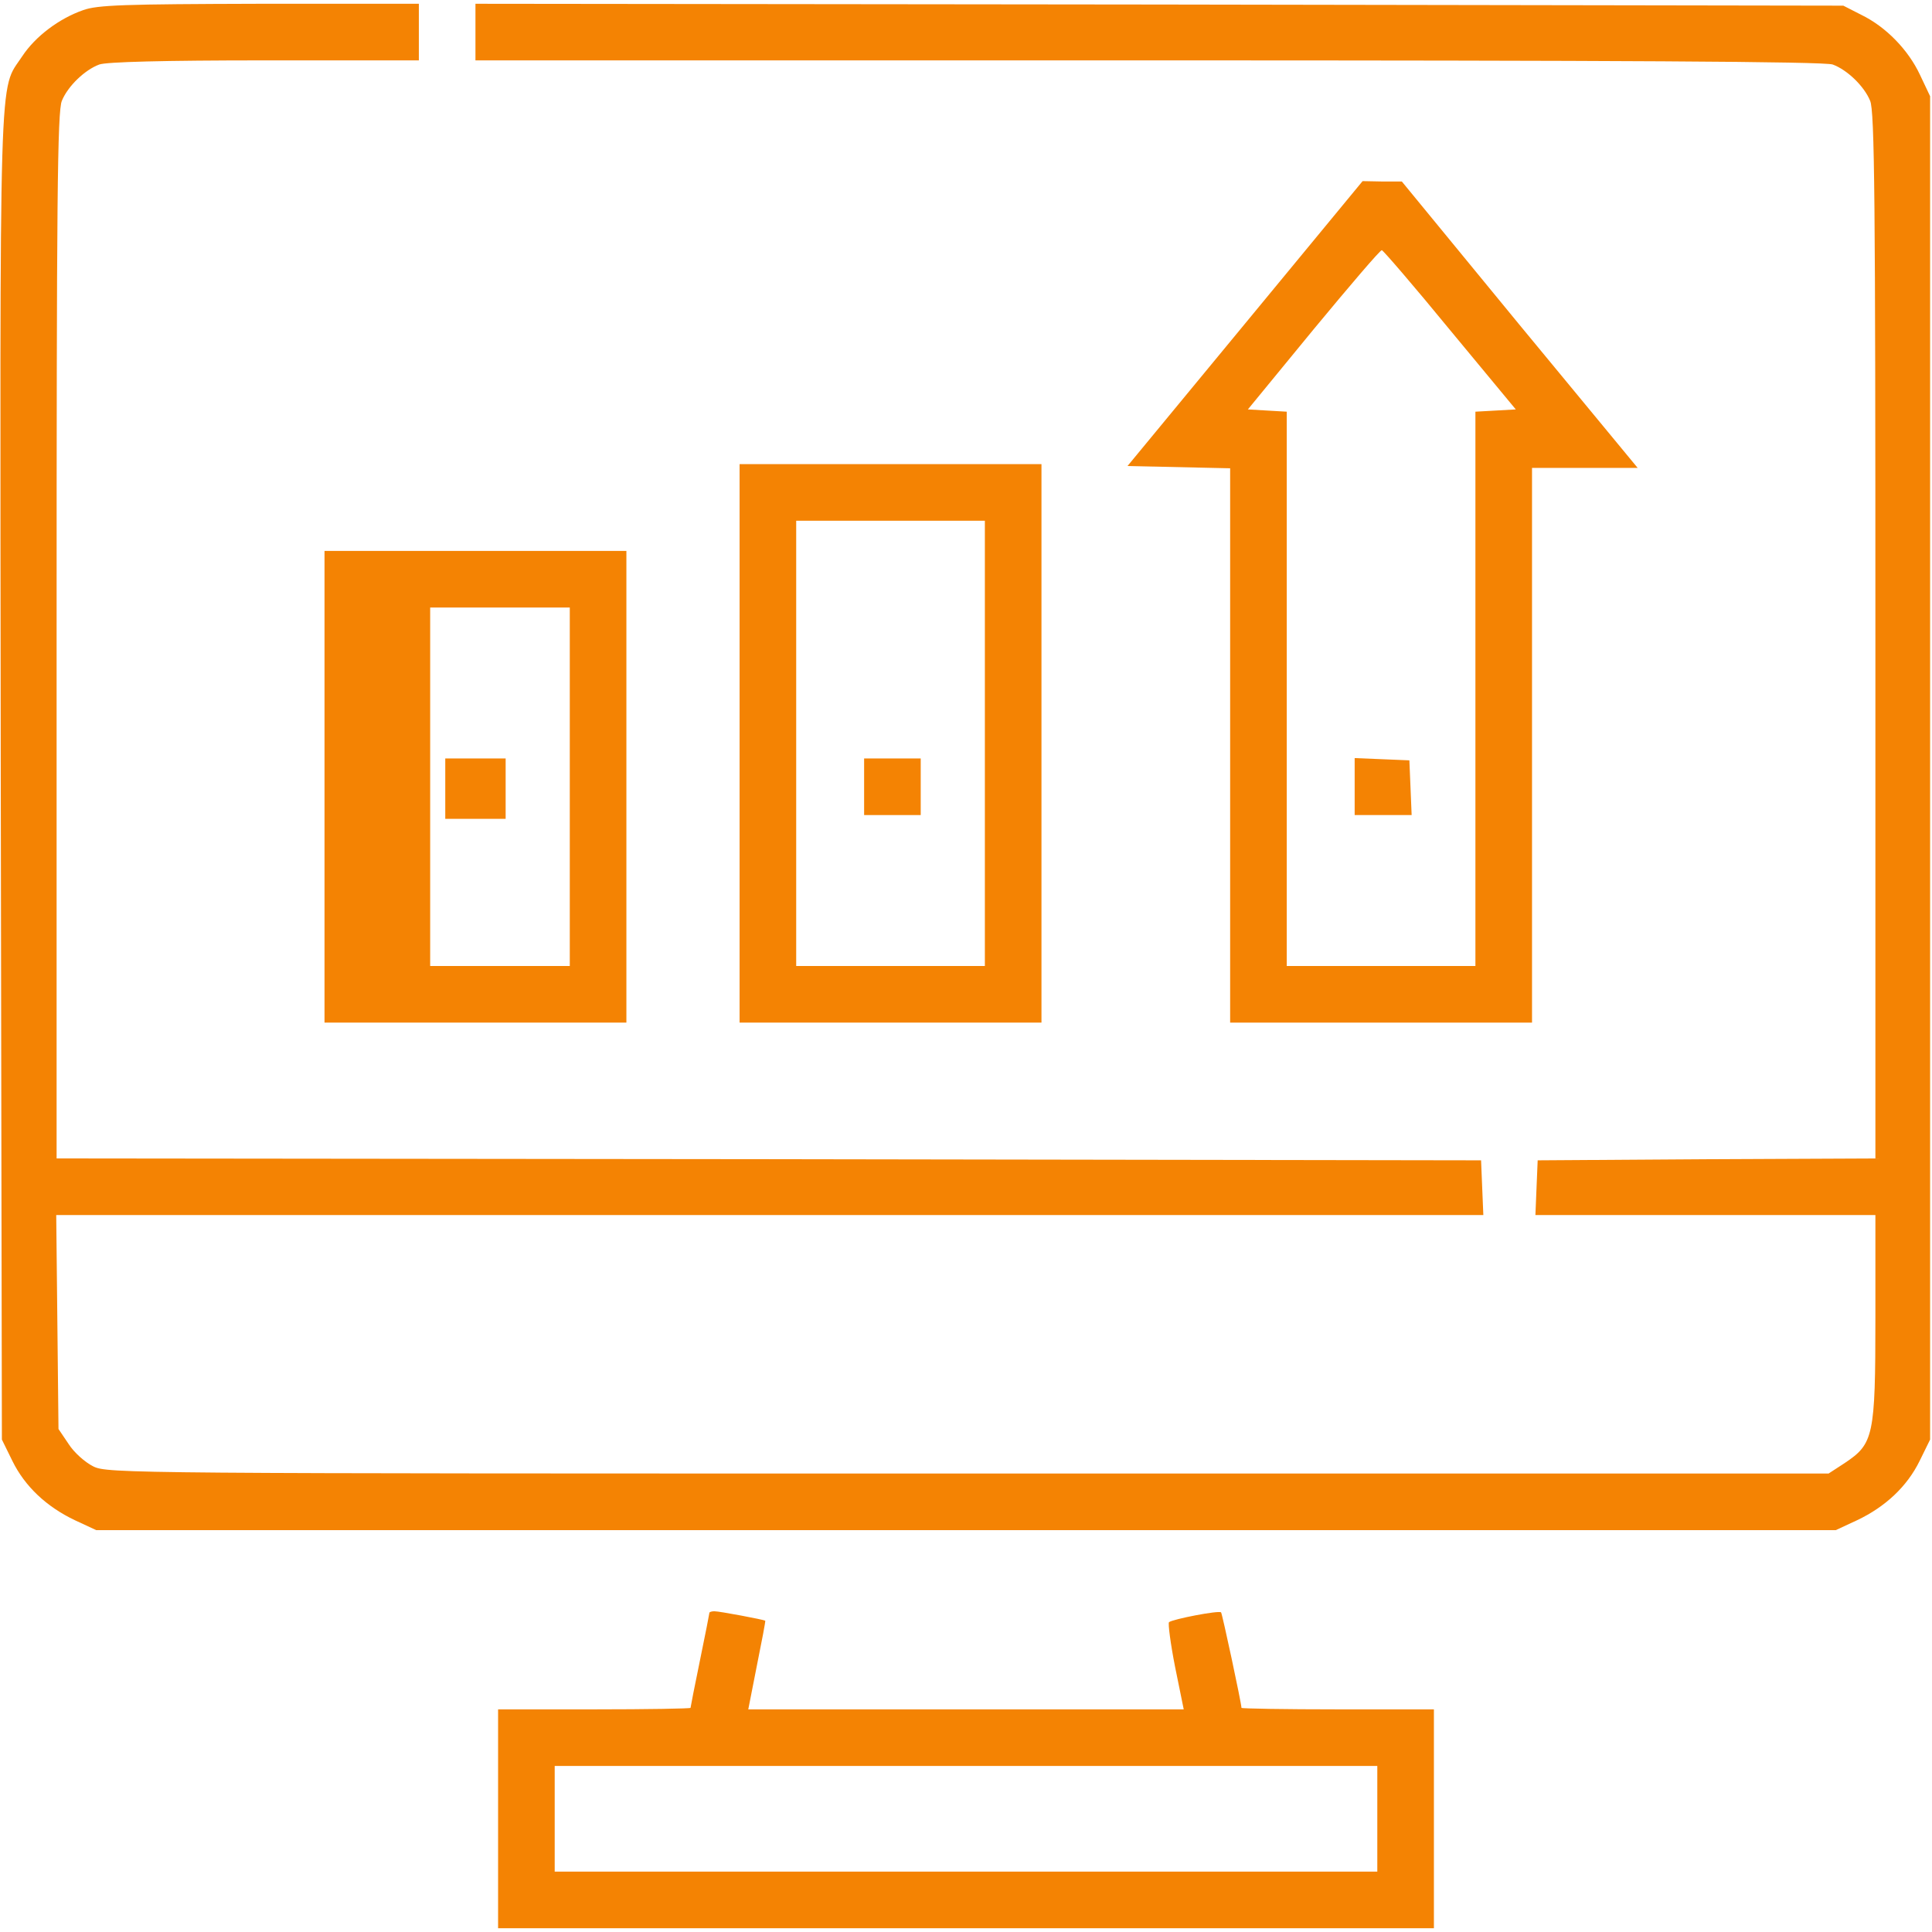 <svg xmlns="http://www.w3.org/2000/svg" version="1.0" width="512pt" height="512pt" viewBox="0 0 512 512" preserveAspectRatio="xMidYMid meet">

<g transform="translate(0,512) scale(0.1,-0.1)" fill="#f48303" stroke="none">
<path d="M220 5093 c-63 -22 -126 -69 -161 -122 -63 -96 -59 24 -57 -1906 l3 -1760 28 -57 c33 -67 90 -121 166 -157 l56 -26 2305 0 2305 0 56 26 c76 36 133 90 166 157 l28 57 0 1780 0 1780 -27 57 c-31 66 -90 127 -156 159 l-47 24 -1812 3 -1813 2 0 -75 0 -75 1784 0 c1237 0 1793 -3 1813 -11 38 -14 83 -57 99 -96 12 -27 14 -264 14 -1418 l0 -1385 -447 -2 -448 -3 -3 -72 -3 -73 451 0 450 0 0 -272 c0 -315 -5 -334 -81 -385 l-43 -28 -2280 0 c-2224 0 -2282 0 -2319 19 -22 11 -51 37 -65 59 l-27 40 -3 284 -3 283 1891 0 1891 0 -3 72 -3 73 -1887 3 -1888 2 0 1385 c0 1154 2 1391 14 1418 16 39 61 82 99 96 18 7 173 11 438 11 l409 0 0 75 0 75 -422 0 c-358 -1 -430 -3 -468 -17z" fill="#f48303"/>
<path d="M3300 4263 l-312 -378 136 -3 136 -3 0 -734 0 -735 400 0 400 0 0 735 0 735 140 0 140 0 -313 379 -312 380 -52 0 -52 1 -311 -377z m543 -18 l174 -210 -53 -3 -54 -3 0 -734 0 -735 -250 0 -250 0 0 734 0 735 -52 3 -51 3 174 212 c96 116 177 211 181 210 4 -1 86 -96 181 -212z" fill="#f48303"/>
<path d="M3590 3035 l0 -75 75 0 76 0 -3 73 -3 72 -72 3 -73 3 0 -76z" fill="#f48303"/>
<path d="M1960 3150 l0 -740 400 0 400 0 0 740 0 740 -400 0 -400 0 0 -740z m650 0 l0 -590 -250 0 -250 0 0 590 0 590 250 0 250 0 0 -590z" fill="#f48303"/>
<path d="M2290 3035 l0 -75 75 0 75 0 0 75 0 75 -75 0 -75 0 0 -75z" fill="#f48303"/>
<path d="M860 3035 l0 -625 400 0 400 0 0 625 0 625 -400 0 -400 0 0 -625z m650 0 l0 -475 -185 0 -185 0 0 475 0 475 185 0 185 0 0 -475z" fill="#f48303"/>
<path d="M1180 3030 l0 -80 80 0 80 0 0 80 0 80 -80 0 -80 0 0 -80z" fill="#f48303"/>
<path d="M1880 846 c0 -2 -11 -58 -25 -126 -14 -68 -25 -124 -25 -126 0 -2 -115 -4 -255 -4 l-255 0 0 -290 0 -290 1240 0 1240 0 0 290 0 290 -255 0 c-140 0 -255 2 -255 4 0 12 -51 250 -54 253 -5 6 -129 -18 -138 -26 -3 -3 4 -57 16 -118 l23 -113 -577 0 -577 0 23 117 c13 64 23 117 22 118 -5 3 -121 25 -135 25 -7 0 -13 -2 -13 -4z m1770 -546 l0 -140 -1090 0 -1090 0 0 140 0 140 1090 0 1090 0 0 -140z" fill="#f48303"/>
</g>
</svg>